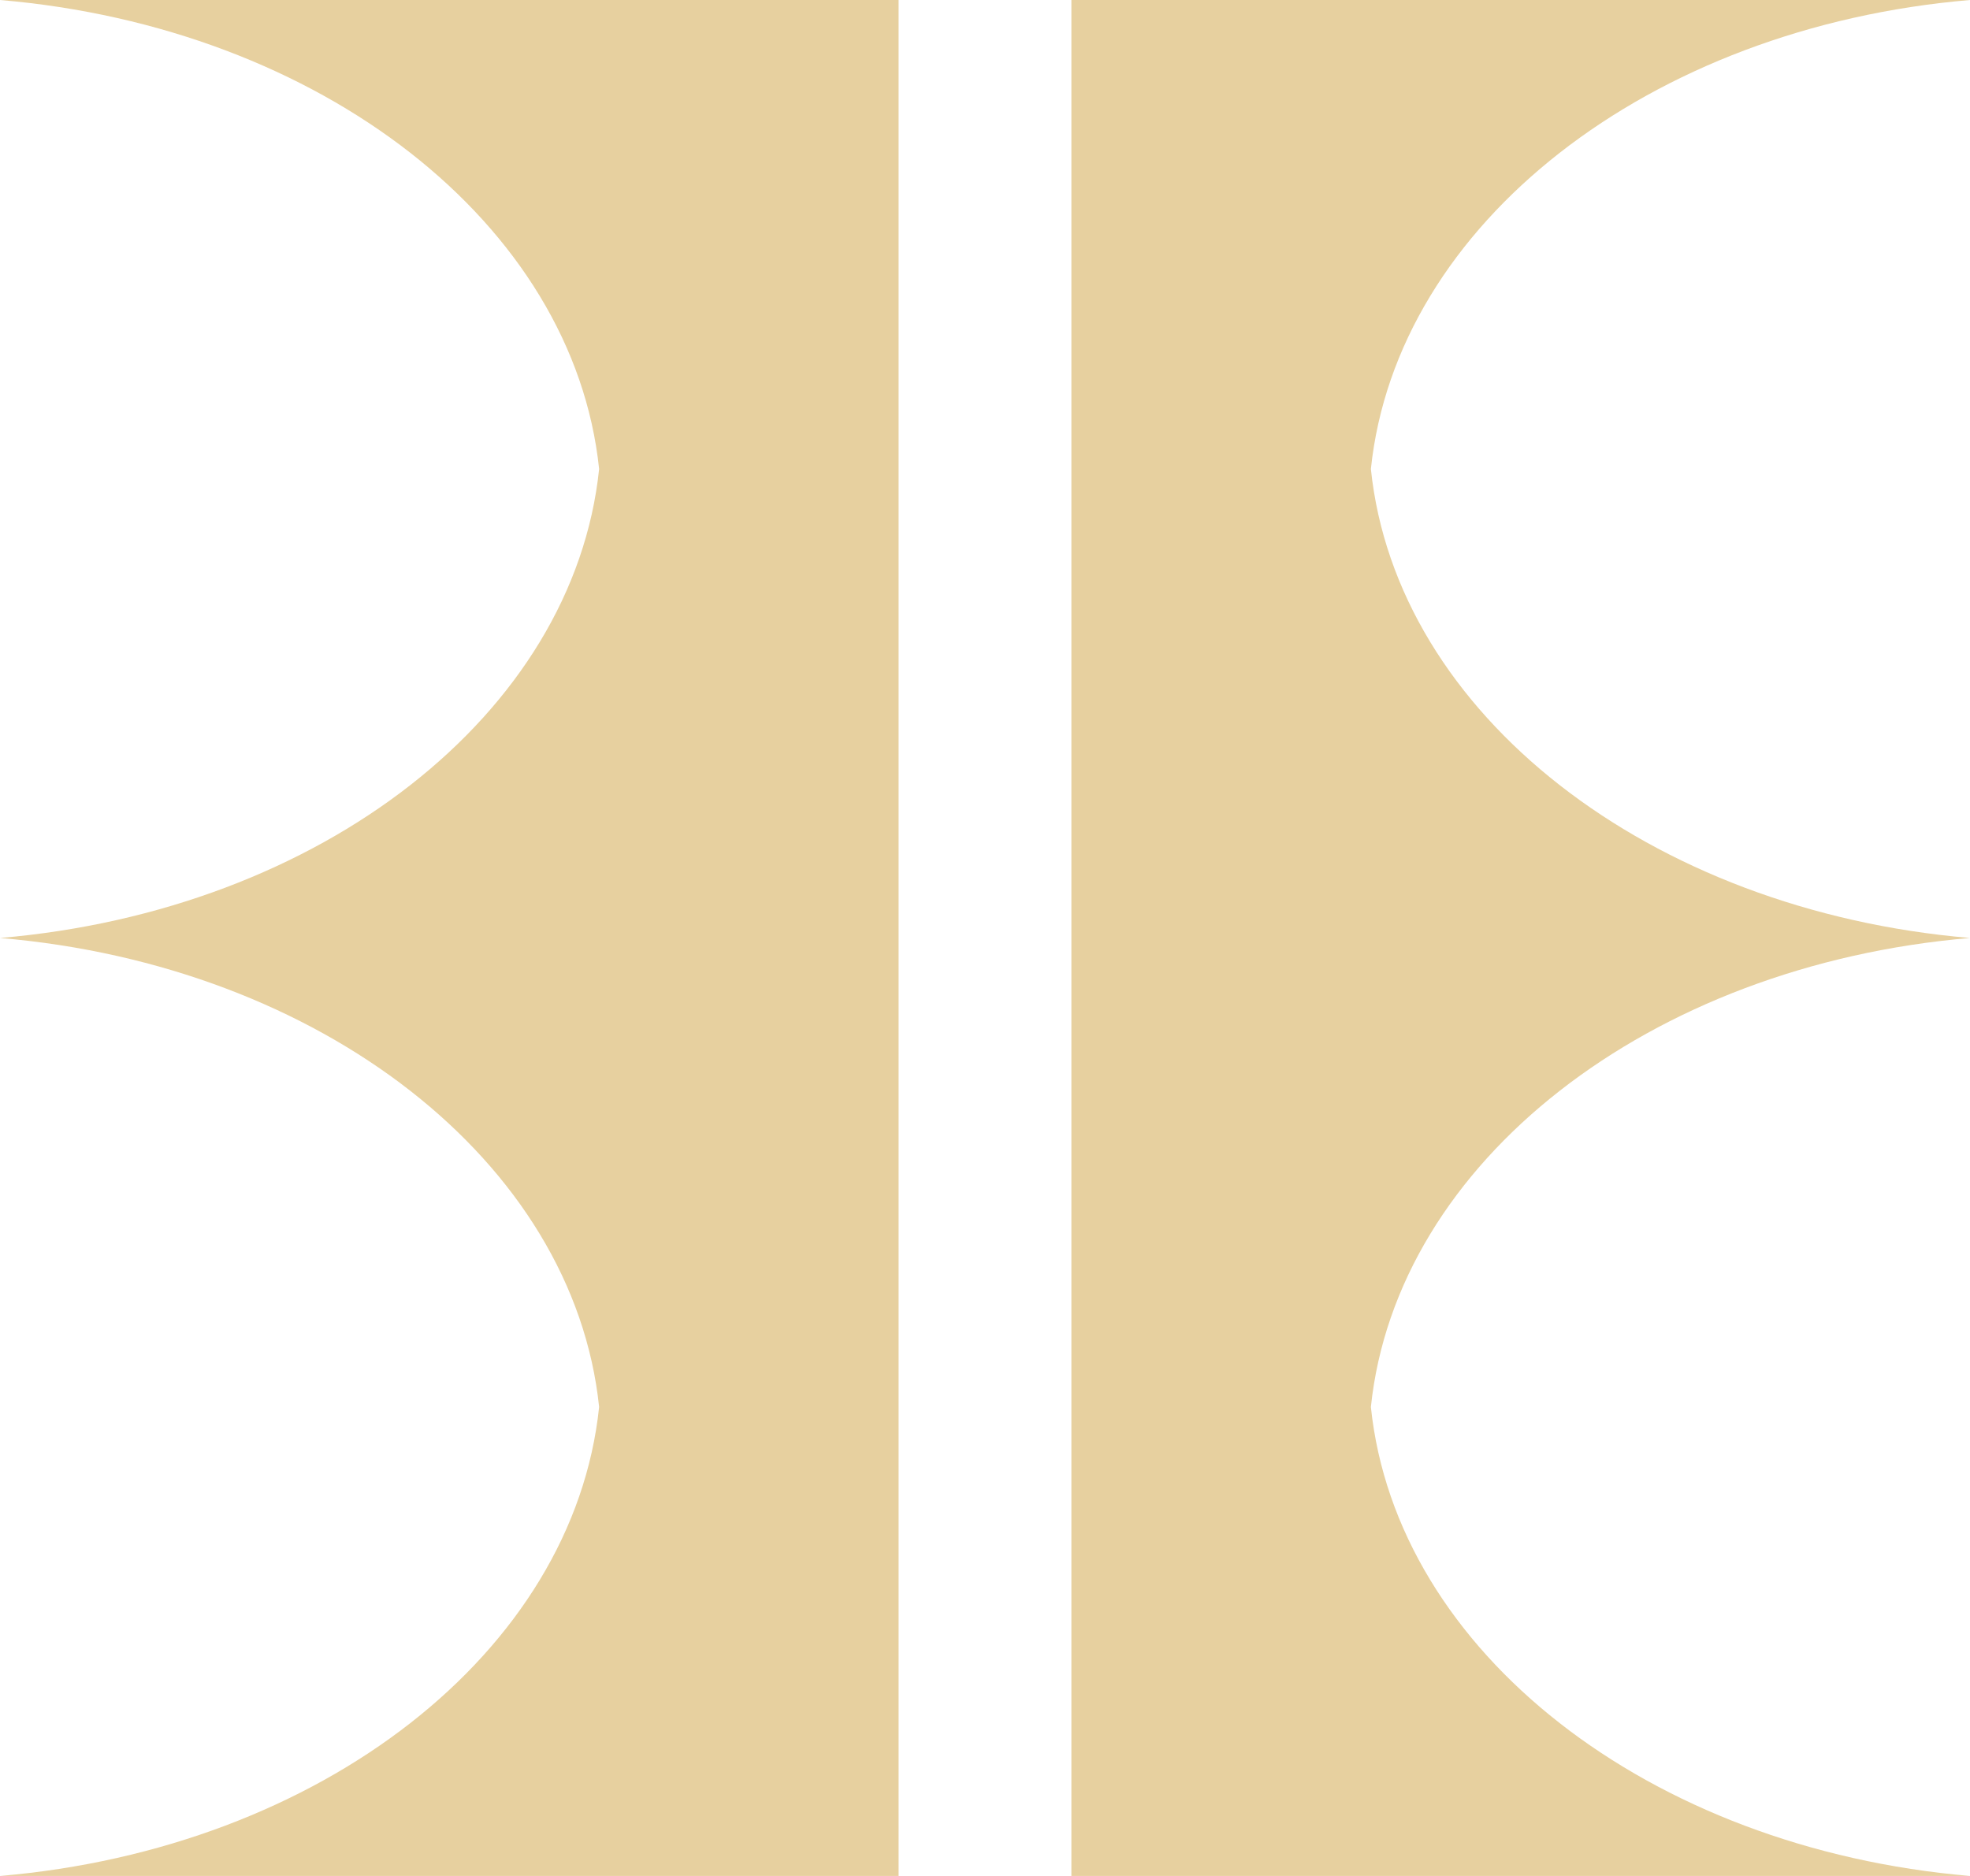 <svg width="42" height="40" viewBox="0 0 42 40" fill="none" xmlns="http://www.w3.org/2000/svg">
<path d="M22.842 0H42C35.163 0.58 29.772 4.772 29.227 10C29.77 15.226 35.163 19.418 42 20C35.165 20.58 29.772 24.772 29.227 30C29.77 35.226 35.163 39.418 42 40H22.842V0Z" fill="#E7D09F"/>
<path d="M19.158 0H0C6.837 0.58 12.228 4.772 12.773 10C12.23 15.226 6.837 19.418 0 20C6.835 20.58 12.228 24.772 12.773 30C12.23 35.226 6.837 39.418 0 40H19.158V0Z" fill="#E7D09F"/>
</svg>
